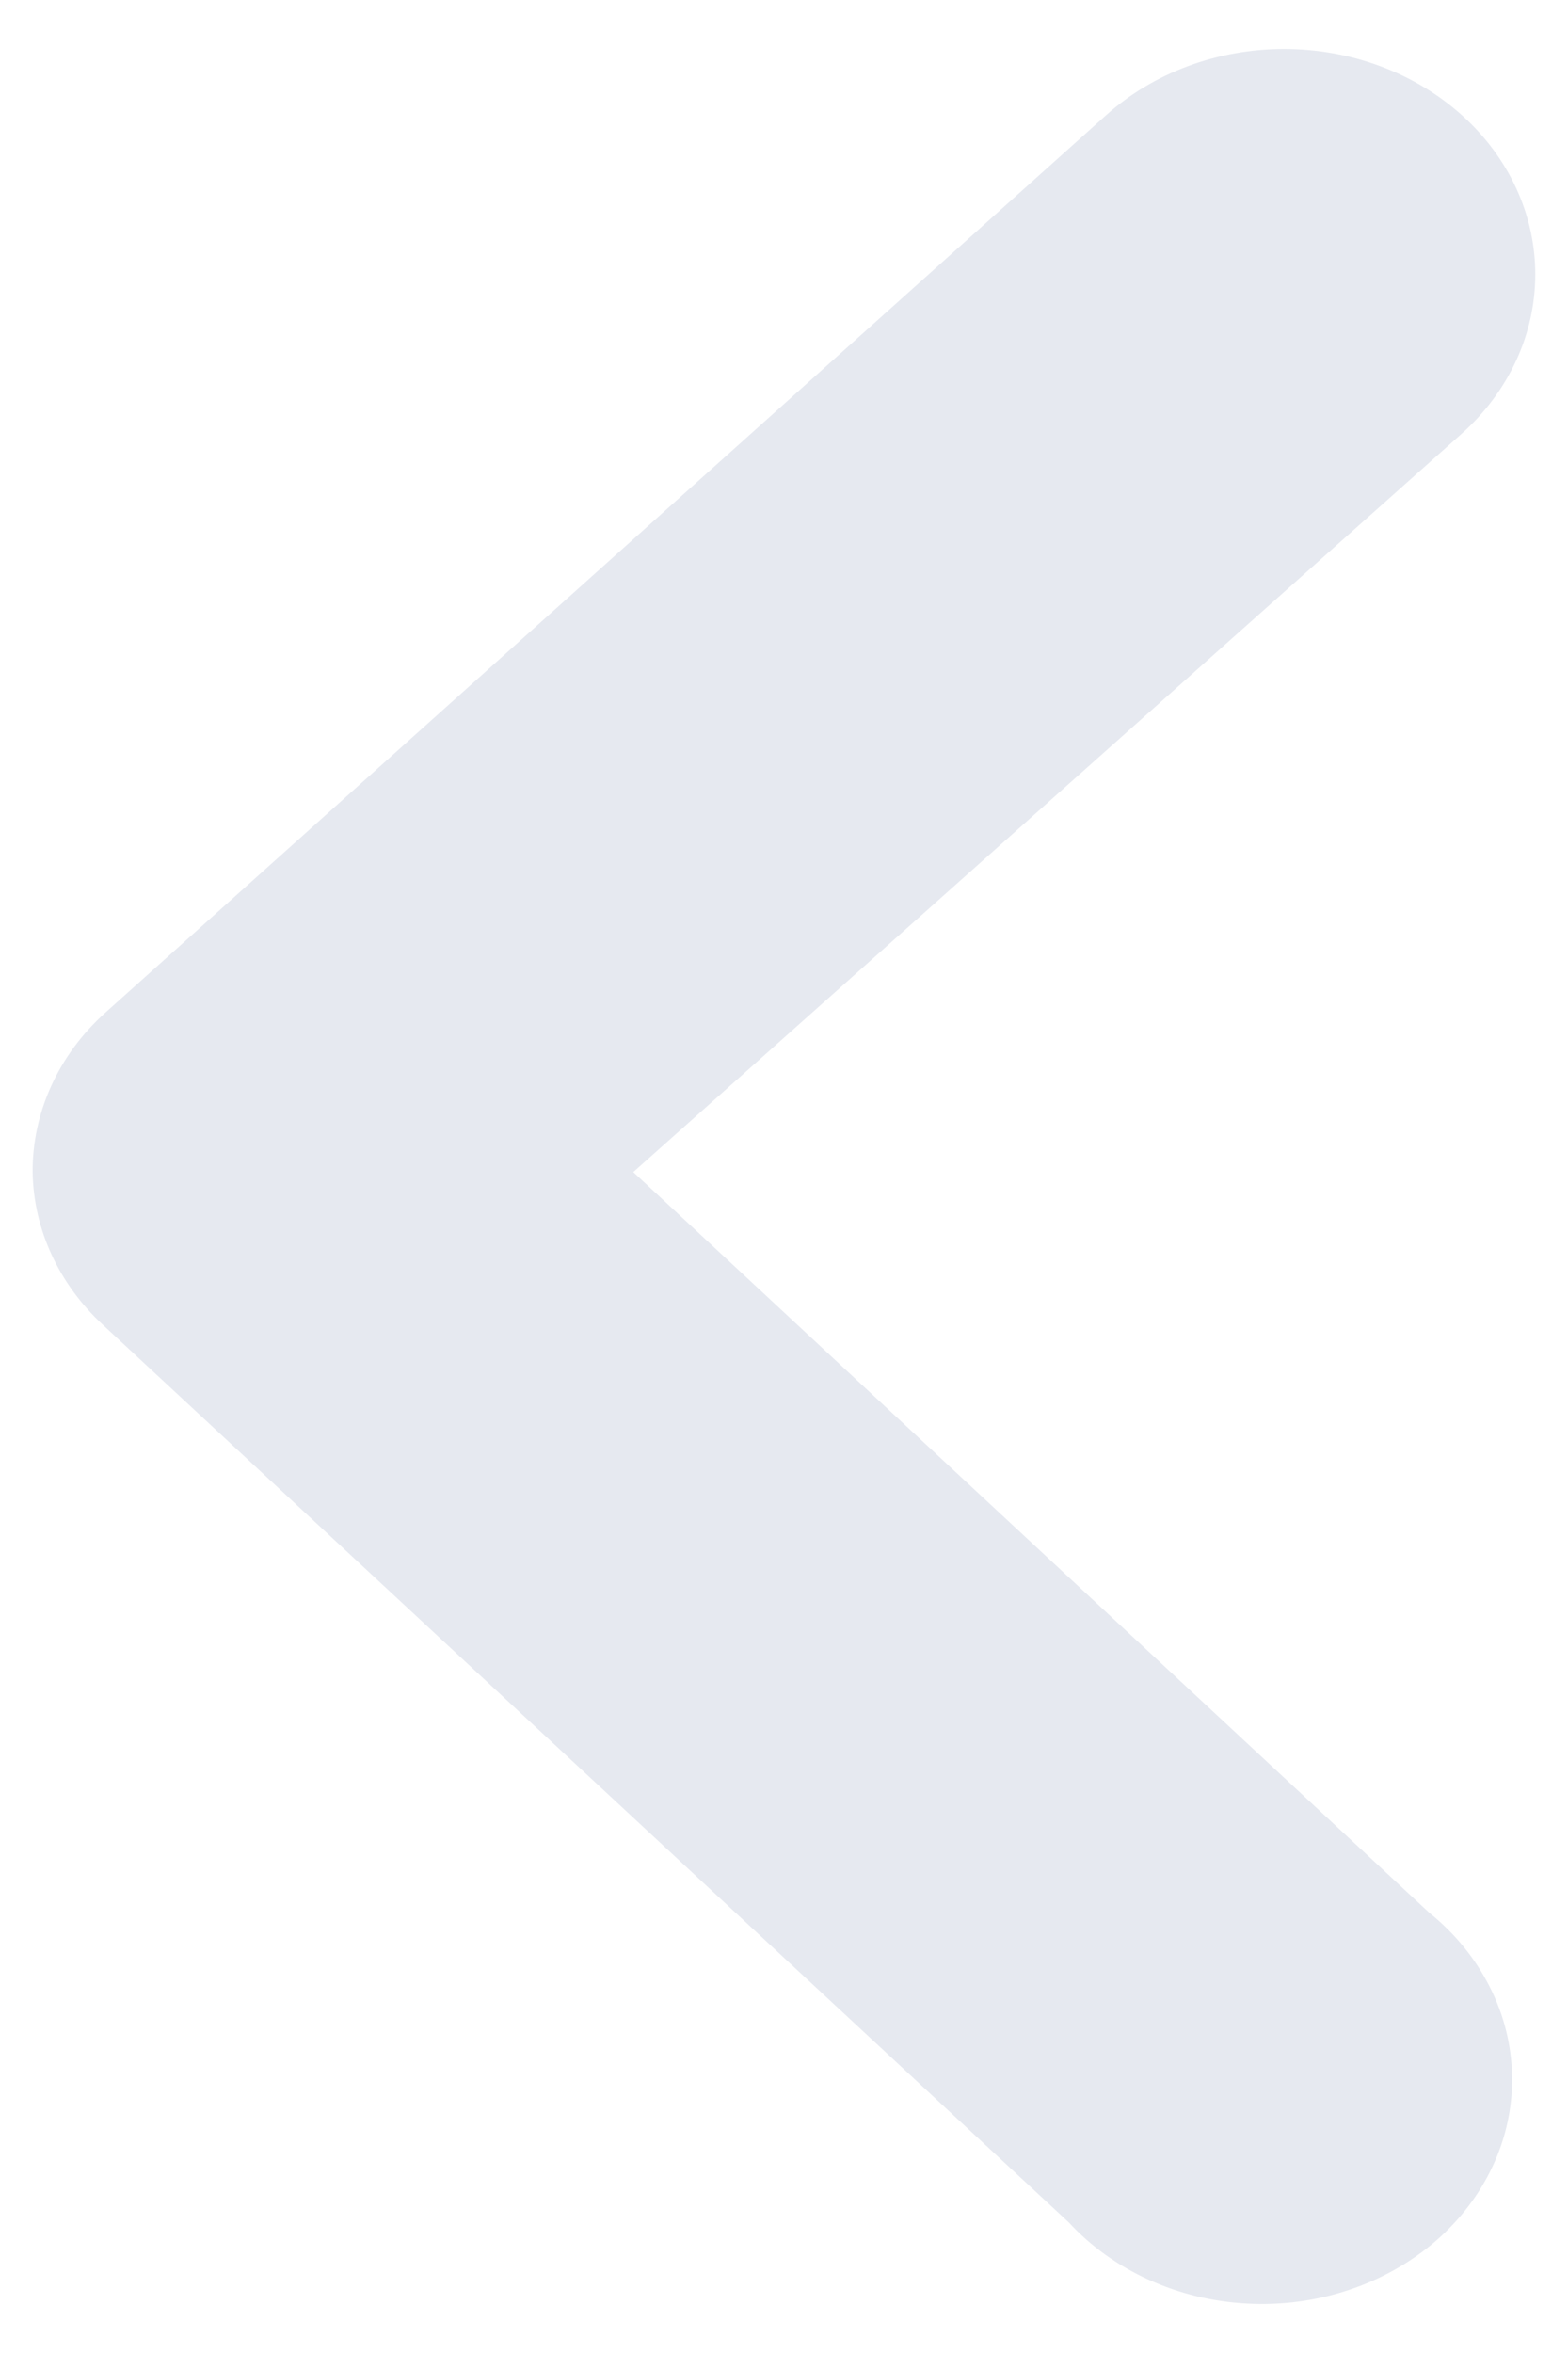 <svg width="16" height="24" viewBox="0 0 16 24" fill="none" xmlns="http://www.w3.org/2000/svg">
<path d="M0.333 11.955C0.331 11.654 0.396 11.355 0.523 11.076C0.65 10.797 0.837 10.543 1.074 10.33L11.289 1.173C11.527 0.96 11.81 0.79 12.121 0.675C12.432 0.559 12.765 0.5 13.102 0.5C13.439 0.5 13.772 0.559 14.084 0.675C14.395 0.79 14.677 0.96 14.915 1.173C15.154 1.387 15.342 1.64 15.471 1.919C15.6 2.198 15.666 2.497 15.666 2.798C15.666 3.1 15.6 3.399 15.471 3.678C15.342 3.957 15.154 4.21 14.915 4.424L6.462 11.955L14.584 19.509C14.845 19.719 15.055 19.976 15.2 20.263C15.346 20.549 15.424 20.86 15.429 21.175C15.435 21.489 15.368 21.802 15.232 22.093C15.097 22.383 14.896 22.646 14.643 22.864C14.389 23.081 14.088 23.25 13.758 23.359C13.429 23.468 13.078 23.515 12.727 23.496C12.376 23.478 12.033 23.395 11.72 23.252C11.407 23.11 11.13 22.911 10.906 22.668L1.048 13.511C0.598 13.093 0.342 12.536 0.333 11.955Z" fill="#E6E9F0"/>
</svg>
